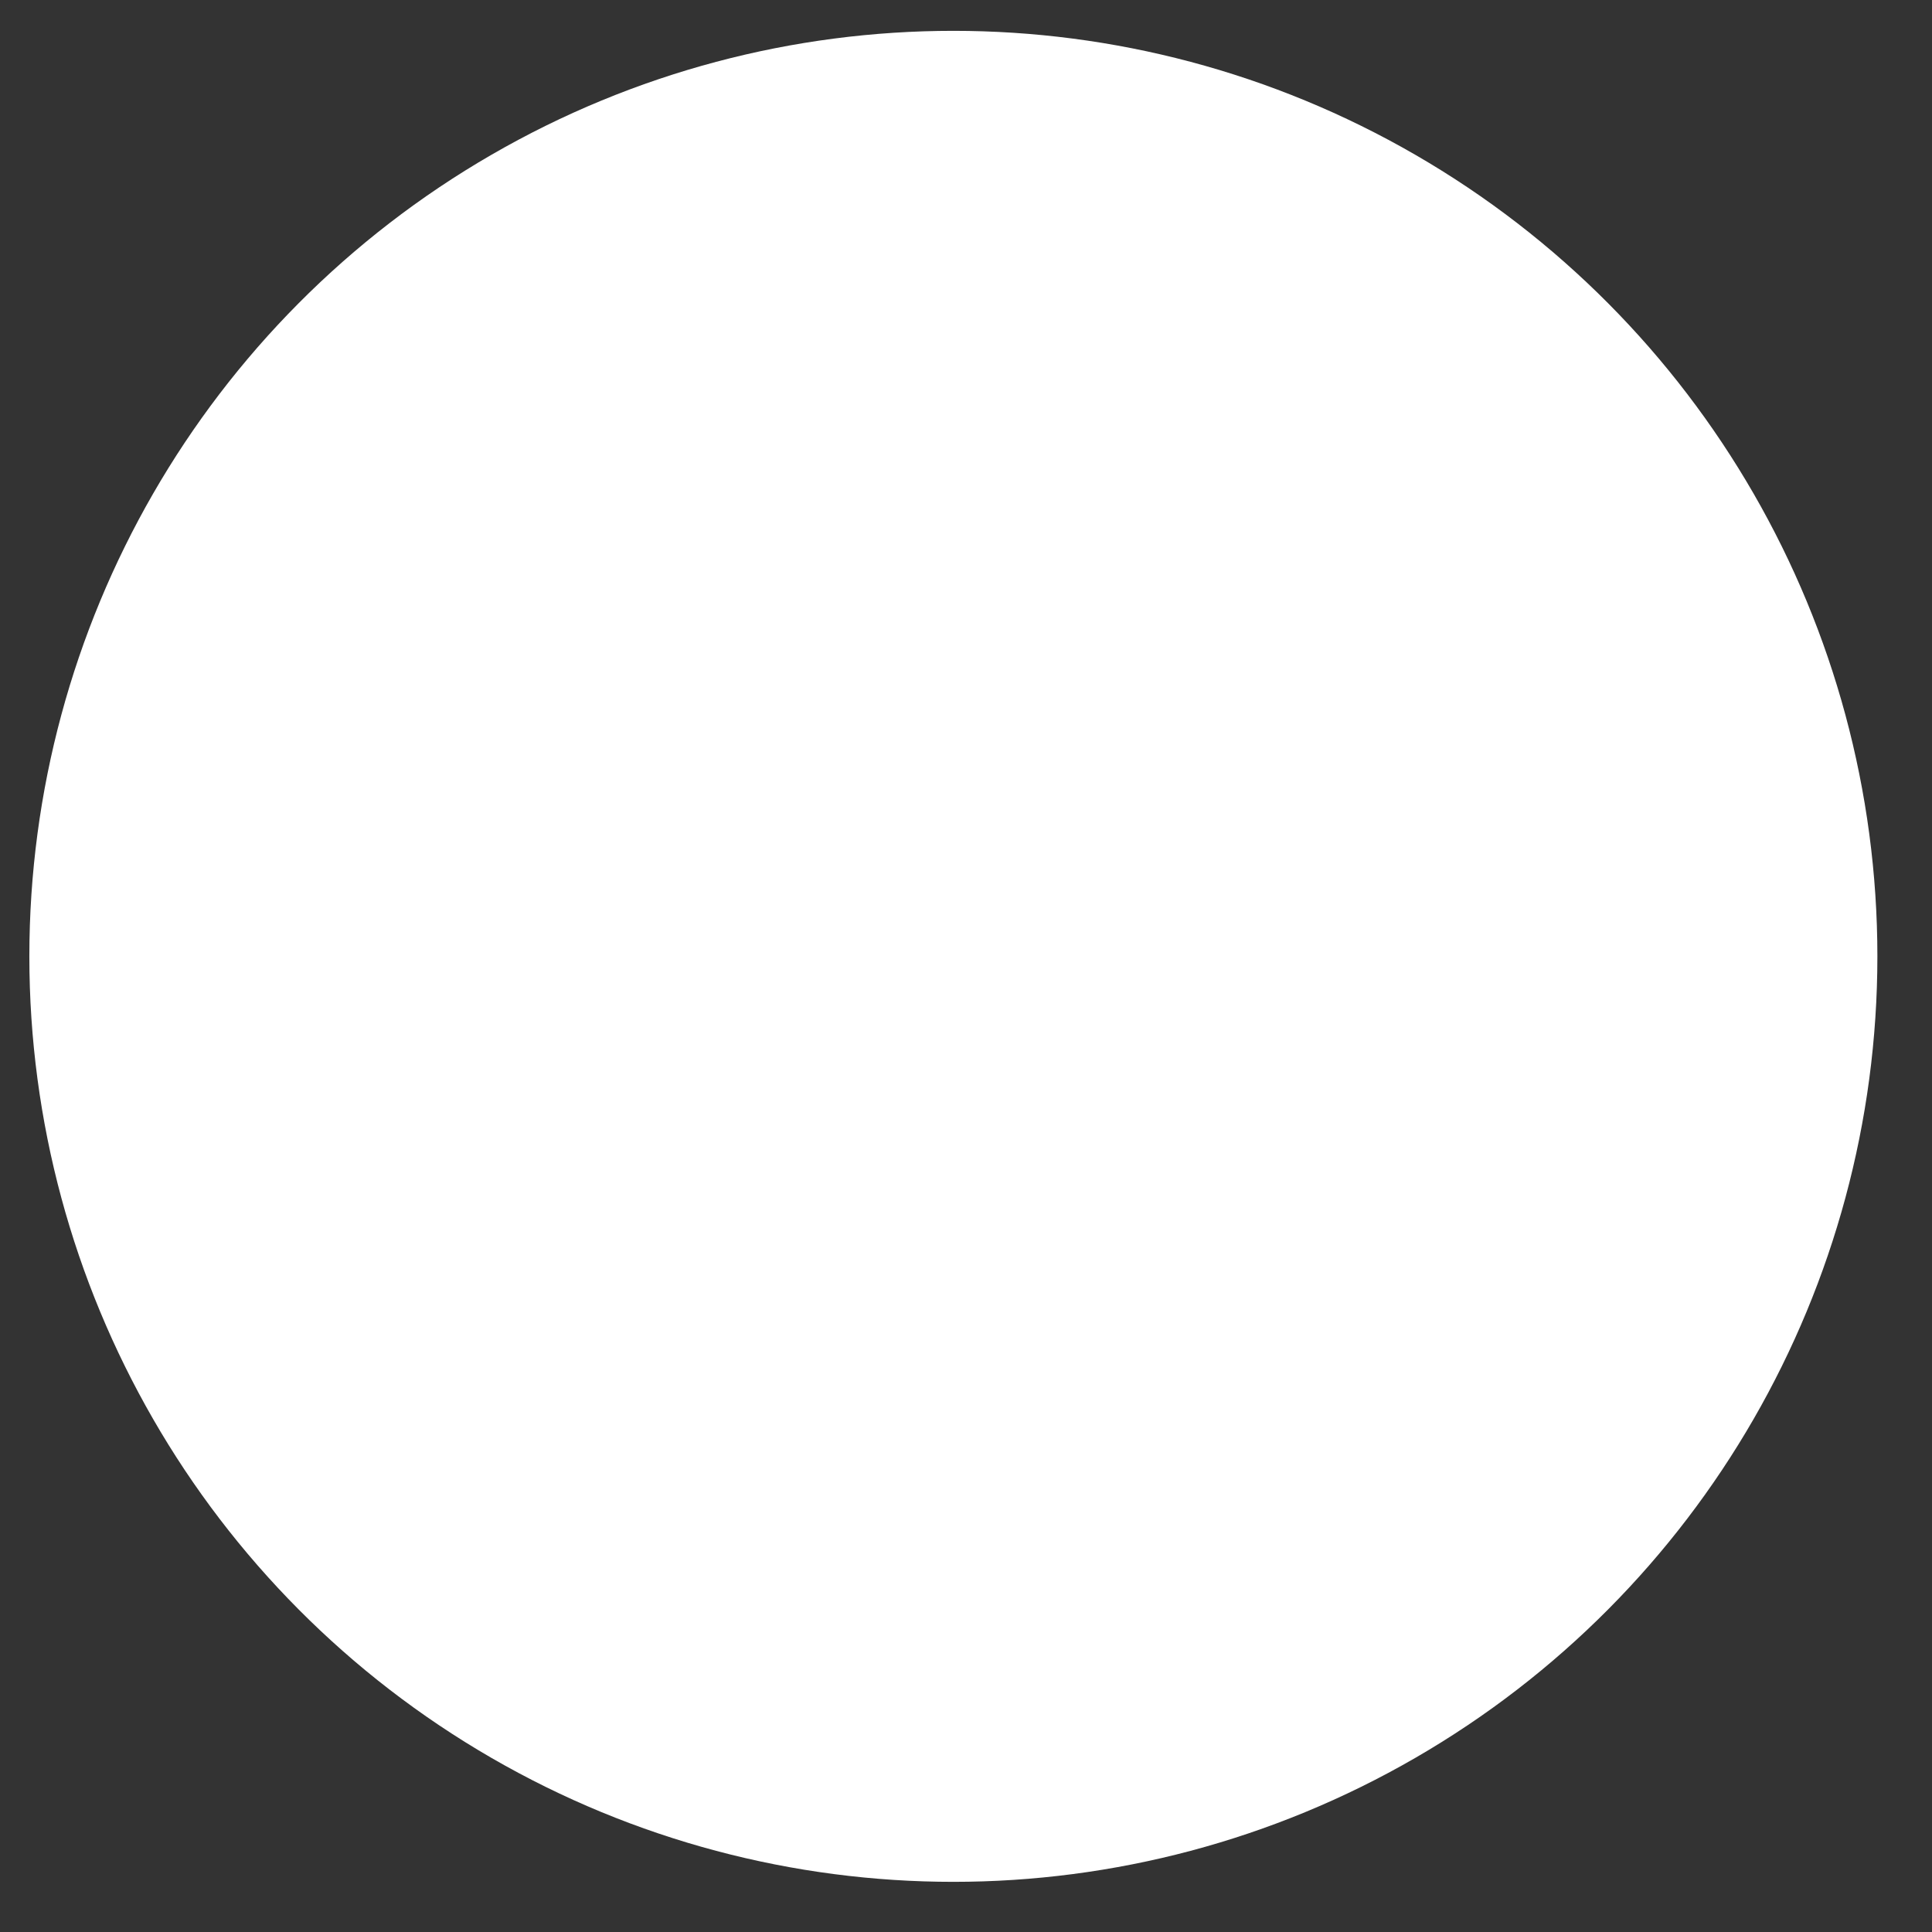 <svg xmlns="http://www.w3.org/2000/svg" viewBox="0 0 52 52">
		<rect x="0" y="0" width="52" height="52" fill="#333333" stroke="none"/>
		<style type="text/css">

	@keyframes trace {
		0% {
		stroke-dashoffset: 180;						
		}		
		100% {
		stroke-dashoffset: 0;
		}
	}
	.trace1 {
		stroke-dasharray: 180;
		stroke-dashoffset: 180;
		animation: trace 1.5s 0s ease forwards;
	}
	.trace2 {
		stroke-dasharray: 180;
		stroke-dashoffset: 180;
		animation: trace 2.5s 0.5s ease forwards;
	}			
	.trace3 {
		stroke-dasharray: 180;
		stroke-dashoffset: 180;
		animation: trace 2.5s 0.75s ease forwards;
	}
	.trace4 {
		stroke-dasharray: 180;
		stroke-dashoffset: 180;
		animation: trace 2.5s 0.85s ease forwards;
	}
	.trace5 {
		stroke-dasharray: 180;
		stroke-dashoffset: 180;
		animation: trace 2.5s 0.95s ease forwards;
	}		
</style>
  <g id="Line_1" class="trace1" data-name="Line 1">
    <ellipse cx="25.66" cy="25.74" rx="24.87" ry="24.91" fill="#fff" stroke="#0078d3" stroke-linecap="round" stroke-linejoin="round" stroke-width="1.25"/>
  </g>
  <g id="Line_2" class="trace1" data-name="Line 2">
    <ellipse cx="25.66" cy="25.74" rx="12.44" ry="24.91" fill="none" stroke="#0078d3" stroke-linecap="round" stroke-linejoin="round" stroke-width="1.25"/>
  </g>
  <g id="Line_3_Vertical" class="trace2" data-name="Line 3 Vertical">
    <line x1="25.66" y1="0.84" x2="25.66" y2="50.65" fill="#fff" stroke="#0078d3" stroke-linecap="round" stroke-linejoin="round" stroke-width="1.25"/>
  </g>
  <g id="horizontal-line1" class="trace3">
    <line x1="4.12" y1="13.29" x2="47.21" y2="13.29" fill="none" stroke="#0078d3" stroke-linecap="round" stroke-linejoin="round" stroke-width="1.25"/>
  </g>
  <g id="Horizontal-line2" class="trace4">
    <line x1="0.79" y1="25.74" x2="50.54" y2="25.74" fill="none" stroke="#0078d3" stroke-linecap="round" stroke-linejoin="round" stroke-width="1.25"/>
  </g>
  <g id="Horizontal-line3" class="trace5">
    <line x1="4.12" y1="38.19" x2="47.21" y2="38.19" fill="none" stroke="#0078d3" stroke-linecap="round" stroke-linejoin="round" stroke-width="1.25"/>
  </g>
</svg>
